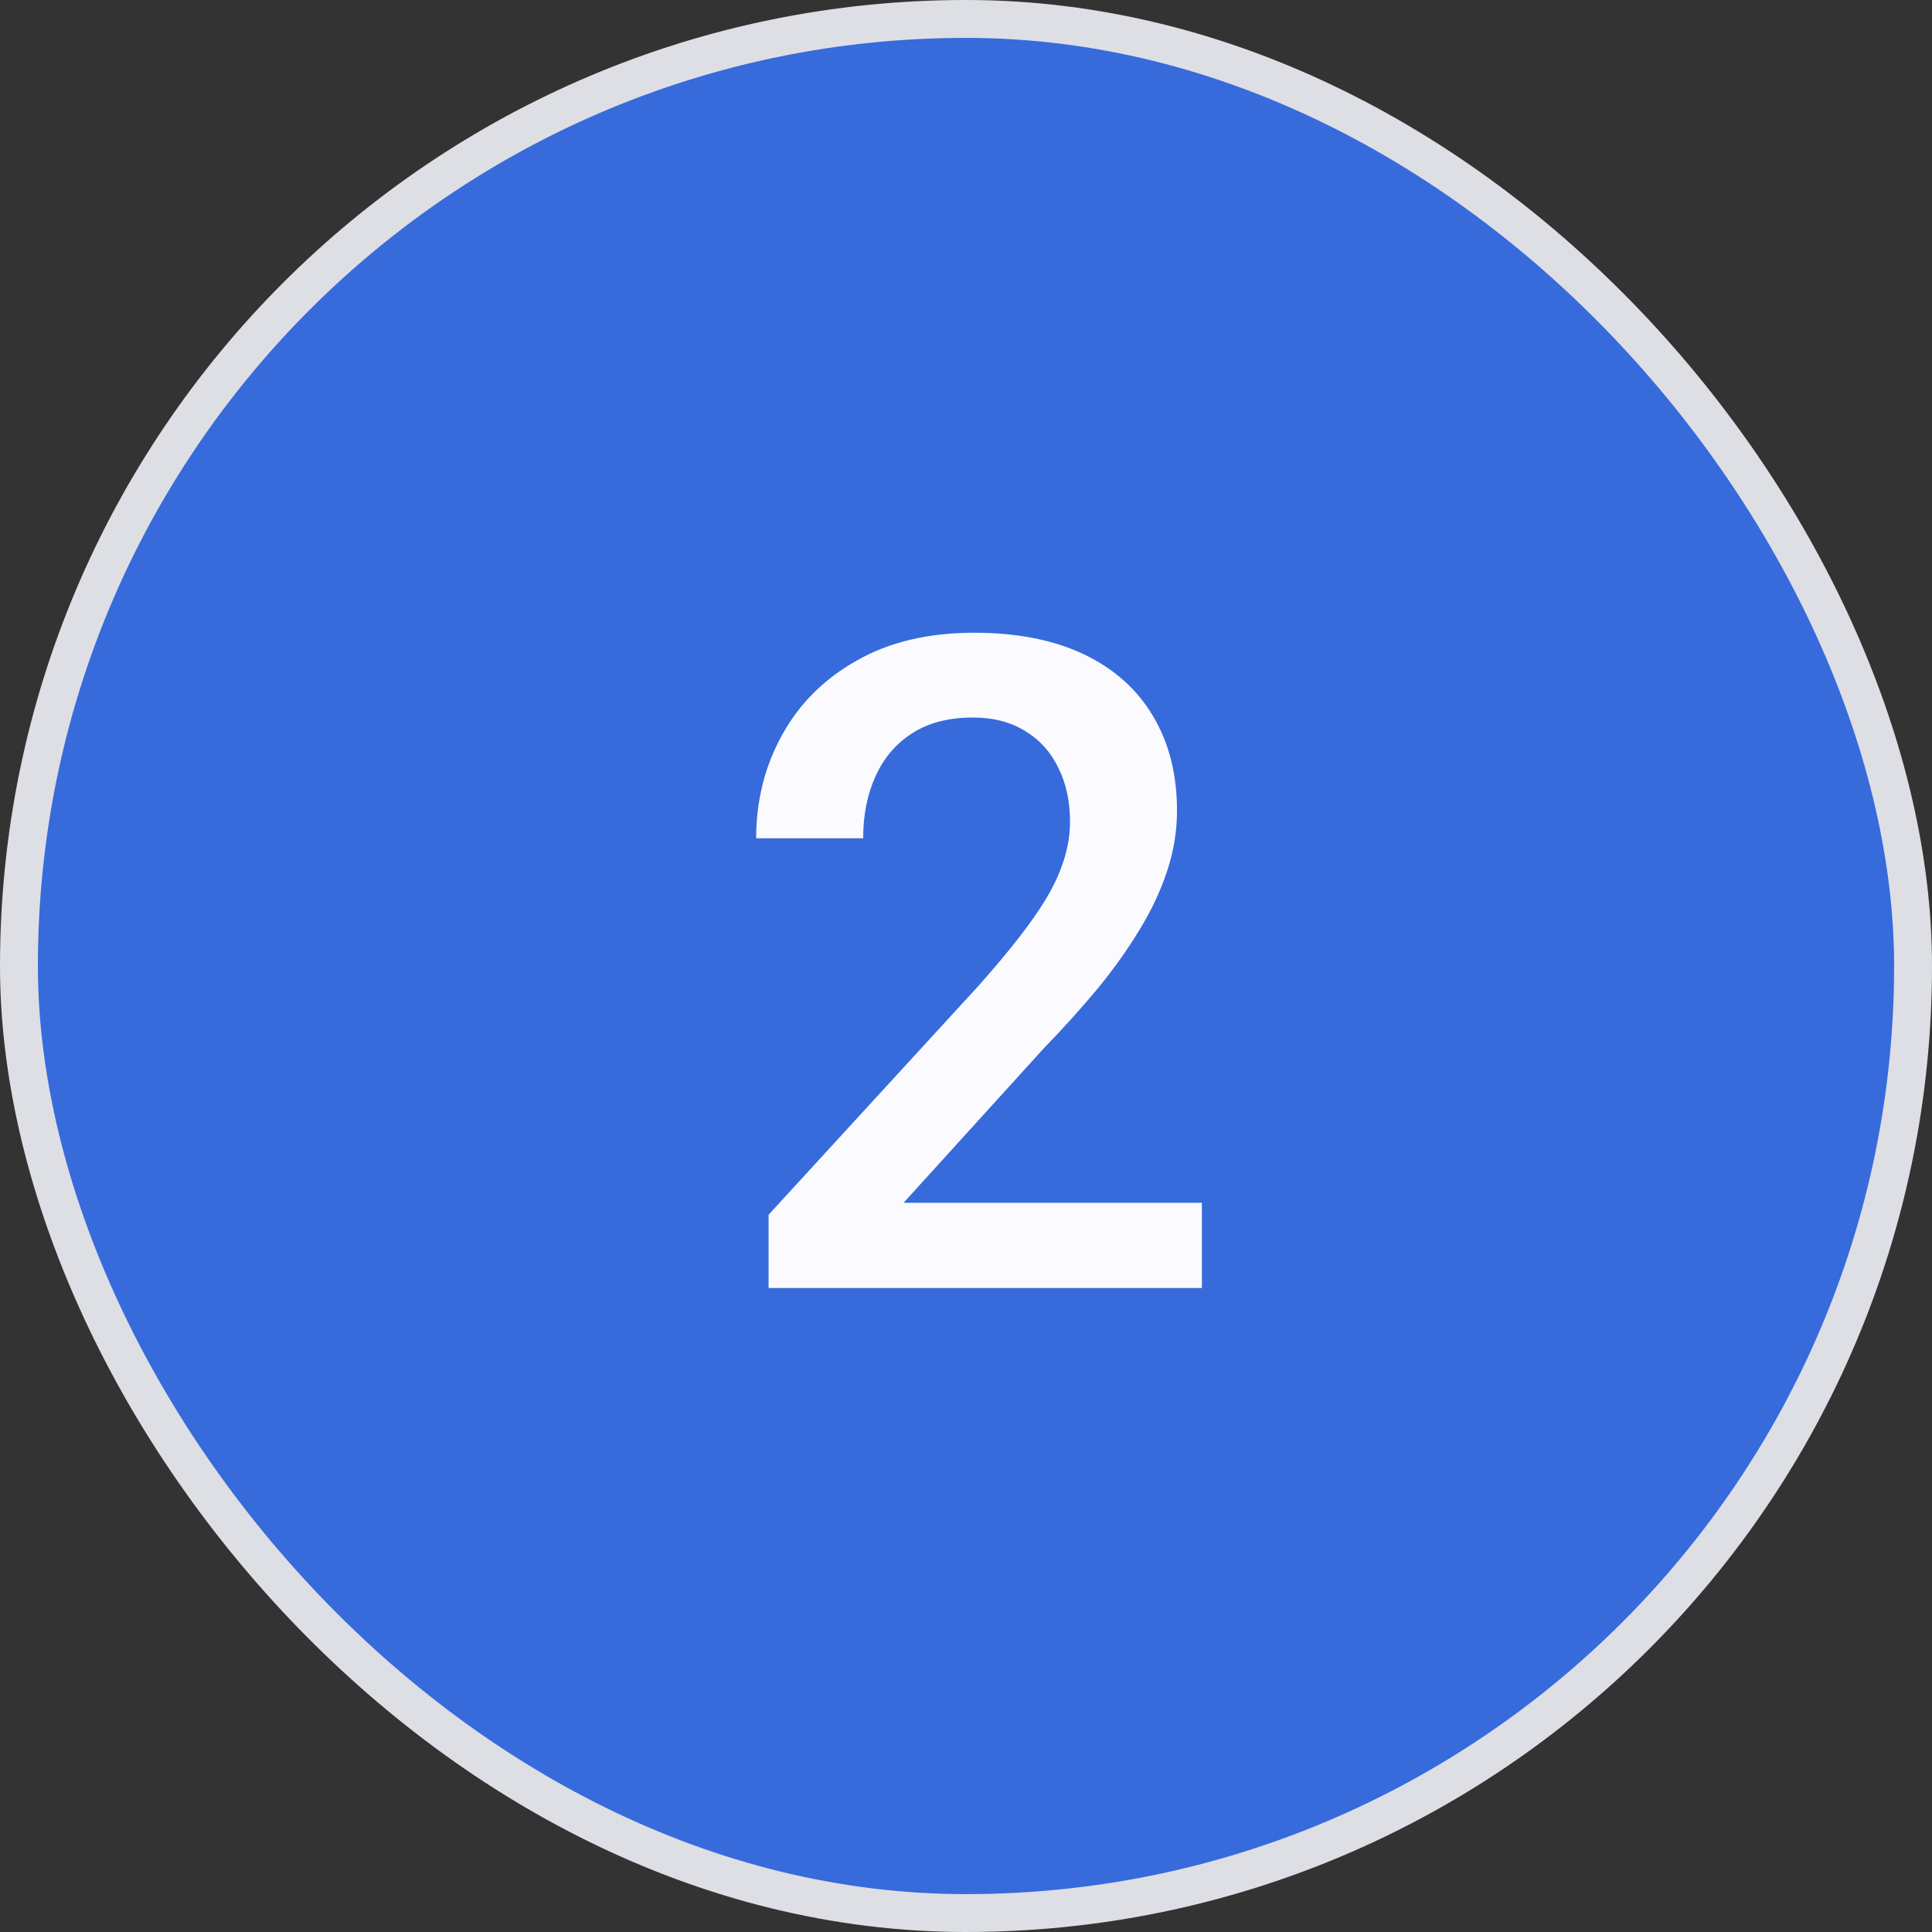 <svg xmlns="http://www.w3.org/2000/svg" width="51" height="51" viewBox="0 0 51 51" fill="none"><rect x="0" y="0" width="51" height="51" fill="#333333" stroke="none"/><rect x="0.5" y="0.5" width="50" height="50" rx="25" fill="#376BDC"></rect><rect x="0.5" y="0.5" width="50" height="50" rx="25" stroke="#DDDFE5"></rect><path d="M31.727 31.75V34H20.289V32.066L25.844 26.008C26.453 25.32 26.934 24.727 27.285 24.227C27.637 23.727 27.883 23.277 28.023 22.879C28.172 22.473 28.246 22.078 28.246 21.695C28.246 21.156 28.145 20.684 27.941 20.277C27.746 19.863 27.457 19.539 27.074 19.305C26.691 19.062 26.227 18.941 25.68 18.941C25.047 18.941 24.516 19.078 24.086 19.352C23.656 19.625 23.332 20.004 23.113 20.488C22.895 20.965 22.785 21.512 22.785 22.129H19.961C19.961 21.137 20.188 20.23 20.641 19.41C21.094 18.582 21.75 17.926 22.609 17.441C23.469 16.949 24.504 16.703 25.715 16.703C26.855 16.703 27.824 16.895 28.621 17.277C29.418 17.66 30.023 18.203 30.438 18.906C30.859 19.609 31.07 20.441 31.07 21.402C31.07 21.934 30.984 22.461 30.812 22.984C30.641 23.508 30.395 24.031 30.074 24.555C29.762 25.07 29.391 25.59 28.961 26.113C28.531 26.629 28.059 27.152 27.543 27.684L23.852 31.75H31.727Z" fill="#FBFBFF"></path></svg>